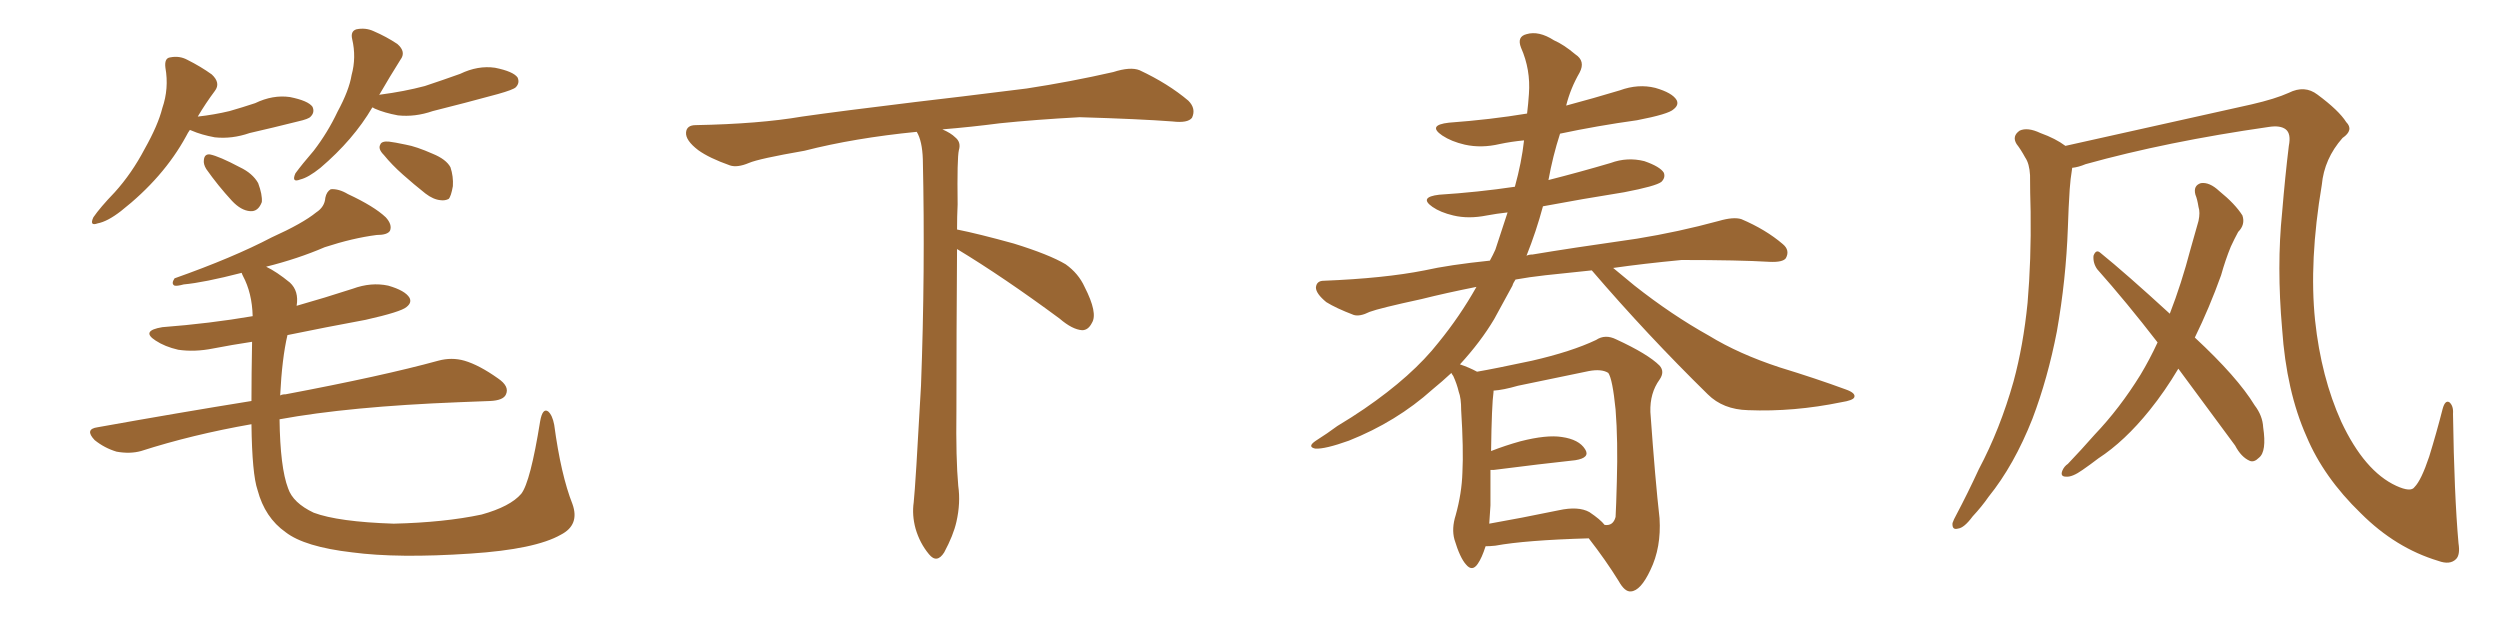 <svg xmlns="http://www.w3.org/2000/svg" xmlns:xlink="http://www.w3.org/1999/xlink" width="600" height="150"><path fill="#996633" padding="10" d="M45.56 31.20L45.56 31.20Q45.12 31.79 44.68 32.67L44.68 32.67Q39.26 42.63 29.00 50.68L29.00 50.68Q25.78 53.17 23.44 53.61L23.44 53.61Q21.39 54.35 22.41 52.15L22.41 52.15Q24.02 49.80 27.54 46.14L27.54 46.14Q31.64 41.60 34.72 35.74L34.72 35.74Q37.94 30.03 38.96 25.93L38.96 25.93Q40.58 21.24 39.70 16.26L39.70 16.26Q39.40 13.92 40.87 13.77L40.87 13.77Q43.07 13.33 44.97 14.36L44.97 14.36Q48.19 15.97 50.83 17.87L50.83 17.87Q53.03 19.92 51.56 21.83L51.56 21.83Q49.37 24.76 47.46 27.98L47.46 27.98Q51.42 27.54 55.08 26.66L55.08 26.66Q58.15 25.78 61.23 24.76L61.23 24.76Q65.48 22.71 69.58 23.29L69.58 23.29Q73.97 24.17 75 25.63L75 25.63Q75.59 26.95 74.56 27.98L74.56 27.98Q74.12 28.56 71.48 29.15L71.48 29.15Q65.63 30.62 59.91 31.93L59.91 31.93Q55.66 33.40 51.56 32.96L51.56 32.96Q48.34 32.37 46.00 31.35L46.00 31.35Q45.70 31.20 45.56 31.20ZM49.51 40.58L49.51 40.58Q48.78 39.40 48.93 38.38L48.93 38.38Q49.07 36.91 50.39 37.06L50.39 37.06Q52.59 37.50 57.57 40.14L57.57 40.14Q60.64 41.60 61.96 43.95L61.96 43.95Q62.99 46.73 62.84 48.49L62.84 48.49Q61.96 50.83 60.06 50.68L60.06 50.68Q57.86 50.54 55.66 48.19L55.66 48.19Q52.29 44.53 49.51 40.58ZM89.36 25.78L89.36 25.78Q84.81 33.54 76.90 40.28L76.90 40.28Q73.97 42.63 72.07 43.07L72.07 43.07Q69.87 43.95 70.90 41.60L70.90 41.60Q72.51 39.40 75.29 36.18L75.29 36.18Q78.66 31.79 81.01 26.81L81.01 26.81Q83.79 21.68 84.38 18.02L84.38 18.02Q85.55 13.77 84.52 9.38L84.52 9.38Q84.08 7.47 85.55 7.03L85.55 7.03Q87.74 6.59 89.65 7.47L89.65 7.47Q92.72 8.79 95.36 10.55L95.36 10.55Q97.56 12.45 96.09 14.36L96.09 14.36Q93.60 18.31 90.97 22.85L90.97 22.85Q91.11 22.71 91.26 22.71L91.26 22.71Q96.97 21.97 101.95 20.65L101.95 20.65Q106.35 19.19 110.45 17.72L110.45 17.72Q114.70 15.67 118.80 16.26L118.80 16.26Q123.19 17.14 124.22 18.60L124.22 18.60Q124.80 19.92 123.78 20.95L123.78 20.95Q123.19 21.53 119.53 22.56L119.53 22.56Q111.47 24.76 103.86 26.66L103.86 26.66Q99.61 28.13 95.51 27.69L95.51 27.69Q92.29 27.10 89.94 26.07L89.94 26.07Q89.50 25.78 89.36 25.78ZM93.31 33.98L93.31 33.98Q94.63 34.13 97.41 34.72L97.41 34.72Q99.90 35.16 103.86 36.91L103.86 36.91Q107.08 38.23 108.11 40.14L108.11 40.14Q108.84 42.33 108.69 44.68L108.69 44.68Q108.25 47.17 107.67 47.75L107.67 47.75Q106.79 48.19 105.76 48.05L105.76 48.05Q104.00 47.90 102.10 46.44L102.10 46.44Q99.32 44.24 96.68 41.89L96.68 41.89Q94.04 39.55 92.14 37.21L92.14 37.21Q90.67 35.74 91.26 34.72L91.26 34.72Q91.55 33.84 93.31 33.98ZM137.40 121.00L137.40 121.00L137.40 121.00Q139.16 125.98 134.62 128.32L134.62 128.32Q128.47 131.84 112.94 132.86L112.94 132.86Q95.51 134.03 84.52 132.57L84.52 132.57Q73.10 131.25 68.55 127.73L68.55 127.73Q63.57 124.22 61.82 117.63L61.82 117.63Q60.50 113.82 60.35 101.81L60.35 101.81Q46.14 104.30 33.84 108.25L33.84 108.25Q31.20 108.98 27.98 108.40L27.98 108.40Q25.05 107.52 22.71 105.62L22.71 105.62Q20.21 102.98 23.44 102.54L23.44 102.54Q43.07 99.02 60.35 96.24L60.35 96.24Q60.35 89.94 60.50 82.03L60.50 82.03Q55.66 82.76 51.12 83.64L51.12 83.64Q46.73 84.52 42.77 83.94L42.77 83.94Q39.55 83.20 37.35 81.74L37.35 81.74Q33.69 79.39 38.96 78.52L38.96 78.52Q50.39 77.64 60.64 75.88L60.64 75.88Q60.50 70.31 58.30 66.21L58.30 66.21Q58.01 65.63 58.01 65.48L58.01 65.48Q48.93 67.82 44.09 68.26L44.09 68.26Q42.48 68.70 41.89 68.55L41.89 68.55Q41.02 68.12 41.89 66.80L41.89 66.80Q55.96 61.82 65.19 56.98L65.19 56.98Q72.66 53.61 75.88 50.98L75.88 50.98Q77.93 49.66 78.08 47.46L78.08 47.46Q78.37 46.00 79.39 45.41L79.39 45.41Q81.30 45.26 83.50 46.58L83.50 46.58Q89.79 49.51 92.58 52.15L92.58 52.15Q94.19 53.91 93.60 55.37L93.60 55.37Q93.02 56.40 90.38 56.40L90.38 56.40Q84.67 57.13 77.93 59.33L77.93 59.33Q71.48 62.11 63.87 64.01L63.87 64.01Q66.36 65.19 69.58 67.82L69.58 67.82Q71.78 69.87 71.19 73.39L71.19 73.39Q77.93 71.48 84.67 69.29L84.67 69.29Q89.06 67.68 93.16 68.55L93.16 68.55Q97.27 69.73 98.29 71.48L98.29 71.48Q98.88 72.66 97.56 73.68L97.56 73.68Q96.24 74.85 87.74 76.76L87.74 76.76Q78.22 78.52 68.99 80.42L68.99 80.42Q67.68 85.99 67.24 94.92L67.24 94.92Q67.68 94.63 68.55 94.63L68.55 94.63Q91.85 90.23 105.18 86.57L105.18 86.57Q108.40 85.69 111.47 86.57L111.47 86.57Q114.99 87.60 119.53 90.82L119.53 90.82Q122.31 92.72 121.44 94.63L121.44 94.63Q120.85 96.09 117.63 96.24L117.63 96.24Q114.11 96.39 110.16 96.53L110.16 96.53Q83.79 97.56 67.09 100.63L67.09 100.63Q67.24 112.21 69.14 117.19L69.14 117.19Q70.31 120.70 75.29 123.05L75.29 123.05Q81.15 125.24 94.48 125.68L94.48 125.68Q106.64 125.39 115.58 123.49L115.58 123.49Q122.46 121.58 125.10 118.51L125.10 118.51Q127.29 115.72 129.64 101.07L129.64 101.07Q130.22 97.85 131.54 98.73L131.54 98.73Q132.57 99.61 133.01 101.95L133.01 101.95Q134.62 113.96 137.40 121.00ZM229.69 59.77L229.69 59.77L229.69 59.77Q229.54 79.98 229.54 98.58L229.54 98.58Q229.39 110.01 229.98 116.60L229.98 116.60Q230.57 120.70 229.54 125.24L229.54 125.24Q228.81 128.47 226.61 132.57L226.61 132.57Q224.85 135.35 222.95 133.01L222.95 133.01Q220.75 130.37 219.73 126.86L219.73 126.86Q218.85 123.63 219.29 120.56L219.29 120.56Q219.73 116.46 221.04 92.58L221.04 92.58Q222.07 65.04 221.48 38.23L221.48 38.23Q221.34 33.84 220.02 31.64L220.02 31.64Q205.08 33.11 193.07 36.18L193.07 36.18Q182.08 38.09 179.74 39.11L179.74 39.11Q176.95 40.28 175.20 39.70L175.20 39.70Q170.21 37.94 167.58 36.04L167.58 36.04Q164.50 33.69 164.65 31.79L164.65 31.79Q164.79 30.03 166.99 30.03L166.99 30.03Q182.23 29.74 192.48 27.98L192.48 27.98Q201.71 26.66 219.87 24.46L219.87 24.46Q228.81 23.44 246.39 21.24L246.39 21.24Q256.93 19.63 267.19 17.29L267.19 17.29Q271.29 15.97 273.49 16.85L273.49 16.85Q280.37 20.07 285.21 24.17L285.21 24.17Q287.11 26.07 286.08 28.27L286.08 28.27Q285.06 29.59 281.40 29.15L281.40 29.15Q273.63 28.56 259.13 28.13L259.13 28.13Q248.44 28.71 239.94 29.59L239.94 29.59Q233.20 30.47 226.17 31.05L226.17 31.05Q228.22 31.93 229.25 32.96L229.25 32.96Q230.71 34.13 230.13 36.04L230.13 36.04Q229.69 37.94 229.83 49.07L229.83 49.07Q229.69 52.00 229.69 55.08L229.69 55.08Q234.81 56.10 243.31 58.45L243.31 58.45Q251.81 61.08 255.76 63.43L255.76 63.43Q258.84 65.63 260.30 68.85L260.30 68.85Q263.53 75.15 262.06 77.49L262.06 77.49Q261.18 79.25 259.72 79.25L259.72 79.25Q257.37 79.10 254.30 76.46L254.30 76.46Q240.82 66.50 229.69 59.77ZM356.54 131.10L356.54 131.10Q355.66 133.89 354.64 135.35L354.64 135.35Q353.32 137.26 351.86 135.50L351.86 135.50Q350.39 133.89 349.07 129.49L349.07 129.49Q348.34 126.86 349.37 123.63L349.37 123.63Q350.83 118.36 350.98 113.38L350.98 113.38Q351.27 107.81 350.68 98.44L350.68 98.44Q350.68 95.51 350.10 94.04L350.10 94.04Q349.66 92.14 348.78 90.23L348.78 90.23Q348.34 89.65 348.34 89.50L348.34 89.50Q346.14 91.55 343.80 93.46L343.80 93.46Q335.16 101.22 323.73 105.76L323.73 105.76Q318.02 107.81 315.67 107.67L315.67 107.67Q313.62 107.23 315.82 105.76L315.82 105.76Q318.60 104.00 320.95 102.25L320.95 102.25Q324.61 100.05 327.39 98.14L327.39 98.14Q338.96 90.23 345.26 82.18L345.26 82.18Q350.39 75.88 354.35 68.85L354.35 68.85Q347.02 70.31 341.16 71.78L341.16 71.78Q331.05 73.97 328.71 74.85L328.71 74.85Q326.37 76.03 324.90 75.59L324.90 75.59Q320.65 73.97 318.31 72.51L318.31 72.51Q315.82 70.46 315.82 68.99L315.82 68.99Q315.97 67.38 317.72 67.38L317.72 67.38Q332.23 66.80 341.89 64.89L341.89 64.89Q347.75 63.57 357.57 62.55L357.57 62.55Q358.30 61.23 358.89 59.91L358.89 59.91Q360.50 55.08 361.82 50.98L361.82 50.98Q359.18 51.27 356.84 51.71L356.84 51.71Q352.44 52.59 348.78 51.71L348.78 51.71Q345.70 50.98 343.80 49.66L343.80 49.66Q340.43 47.31 345.41 46.73L345.41 46.73Q354.64 46.14 363.57 44.82L363.57 44.82Q365.19 38.96 365.77 33.69L365.77 33.69Q362.70 33.98 359.91 34.57L359.91 34.57Q355.52 35.60 351.56 34.72L351.56 34.72Q348.34 33.98 346.14 32.52L346.14 32.52Q342.48 30.03 347.75 29.44L347.75 29.44Q357.71 28.71 366.50 27.25L366.50 27.25Q366.80 24.76 366.94 22.56L366.94 22.56Q367.38 16.70 365.04 11.43L365.04 11.43Q364.01 8.79 366.36 8.20L366.36 8.20Q369.29 7.32 372.95 9.67L372.95 9.67Q375.29 10.69 378.08 13.04L378.08 13.04Q380.57 14.65 379.10 17.43L379.10 17.43Q376.90 21.24 375.88 25.34L375.88 25.34Q382.47 23.58 388.77 21.68L388.77 21.68Q393.16 20.07 397.27 21.09L397.27 21.09Q401.37 22.27 402.39 24.02L402.39 24.02Q402.98 25.20 401.66 26.22L401.66 26.22Q400.49 27.39 392.87 28.86L392.87 28.86Q383.35 30.18 374.41 32.08L374.41 32.08Q372.66 37.50 371.63 43.21L371.63 43.21Q379.10 41.31 386.57 39.11L386.57 39.11Q390.53 37.65 394.63 38.67L394.63 38.67Q398.44 39.99 399.32 41.46L399.32 41.46Q399.76 42.63 398.73 43.65L398.73 43.65Q397.41 44.68 389.79 46.14L389.79 46.14Q379.69 47.75 370.31 49.51L370.31 49.51Q368.70 55.52 366.36 61.38L366.36 61.38Q366.94 61.08 367.82 61.08L367.82 61.08Q376.46 59.62 392.87 57.28L392.87 57.28Q402.83 55.66 412.50 53.03L412.50 53.03Q416.02 52.00 417.92 52.59L417.92 52.59Q423.78 55.08 427.88 58.59L427.88 58.59Q429.64 60.06 428.61 61.96L428.61 61.96Q427.88 62.99 424.66 62.84L424.66 62.84Q417.33 62.40 403.56 62.40L403.56 62.40Q394.34 63.28 387.16 64.31L387.16 64.31Q389.50 66.21 392.29 68.55L392.29 68.55Q401.22 75.59 410.16 80.57L410.16 80.57Q417.33 84.96 427.15 88.18L427.15 88.18Q435.79 90.82 442.97 93.46L442.97 93.46Q445.46 94.34 445.02 95.36L445.02 95.36Q444.73 96.09 441.94 96.53L441.94 96.53Q430.52 98.88 419.53 98.44L419.53 98.44Q413.53 98.29 409.86 94.63L409.86 94.63Q395.36 80.42 382.03 64.89L382.03 64.89Q376.32 65.48 370.90 66.06L370.90 66.06Q366.94 66.50 363.72 67.09L363.72 67.09Q363.13 67.97 362.99 68.55L362.99 68.55Q360.79 72.51 358.59 76.61L358.59 76.61Q355.37 82.03 350.39 87.45L350.39 87.45Q352.59 88.18 354.49 89.21L354.49 89.21Q358.74 88.48 367.68 86.57L367.68 86.57Q377.20 84.38 383.06 81.59L383.06 81.59Q385.25 80.13 387.89 81.45L387.89 81.45Q395.51 84.96 398.29 87.74L398.29 87.74Q399.61 89.21 398.29 91.11L398.29 91.11Q395.95 94.34 396.09 98.88L396.09 98.88Q397.27 115.43 398.29 124.37L398.29 124.37Q398.73 131.40 396.09 136.82L396.09 136.82Q393.75 141.80 391.41 141.94L391.41 141.94Q389.94 142.09 388.48 139.45L388.48 139.45Q385.40 134.47 381.30 129.20L381.30 129.20Q366.06 129.64 358.89 130.96L358.89 130.96Q357.57 131.10 356.54 131.10ZM381.45 122.90L381.45 122.90L381.45 122.90Q384.08 124.66 385.11 125.98L385.11 125.98Q387.16 126.27 387.74 124.07L387.74 124.07Q387.89 121.44 388.04 115.58L388.04 115.58Q388.33 105.76 387.74 98.29L387.74 98.29Q387.01 90.97 385.99 89.50L385.99 89.50Q384.38 88.48 381.30 89.06L381.30 89.06Q373.54 90.67 364.31 92.58L364.31 92.58Q360.79 93.60 358.45 93.75L358.45 93.75Q358.45 93.90 358.45 94.04L358.45 94.04Q358.01 97.12 357.86 108.25L357.86 108.25Q361.23 106.93 364.89 105.91L364.89 105.91Q371.19 104.30 374.85 104.88L374.85 104.88Q378.96 105.47 380.42 107.81L380.42 107.81Q381.74 109.86 378.08 110.45L378.08 110.45Q369.87 111.33 358.45 112.79L358.45 112.79Q357.86 112.79 357.71 112.79L357.71 112.79Q357.71 116.89 357.71 121.29L357.71 121.29Q357.57 123.49 357.42 125.68L357.42 125.68Q364.89 124.37 374.12 122.46L374.12 122.46Q378.81 121.44 381.45 122.90ZM590.04 130.37L590.04 130.37Q590.48 133.15 589.45 134.18L589.45 134.18Q587.99 135.64 585.21 134.62L585.21 134.62Q574.95 131.54 566.60 123.19L566.60 123.19Q557.67 114.55 553.56 104.74L553.56 104.74Q548.73 93.90 547.71 78.96L547.71 78.96Q546.39 63.87 547.71 50.98L547.71 50.98Q548.44 42.19 549.32 35.01L549.32 35.01Q549.90 32.08 548.58 31.05L548.58 31.05Q547.27 30.03 544.48 30.47L544.48 30.47Q520.02 33.98 500.54 39.40L500.54 39.40Q498.78 40.14 497.31 40.28L497.31 40.28Q497.31 40.28 497.31 40.43L497.31 40.43Q496.88 43.07 496.73 45.41L496.73 45.41Q496.44 49.80 496.29 54.64L496.29 54.64Q495.85 67.09 493.65 79.54L493.65 79.54Q491.46 90.82 487.79 100.49L487.79 100.49Q483.40 111.62 477.25 119.24L477.25 119.24Q475.63 121.58 473.44 123.93L473.44 123.93Q471.39 126.71 469.92 126.86L469.92 126.86Q468.46 127.29 468.60 125.54L468.60 125.54Q468.90 124.66 469.48 123.63L469.48 123.63Q472.27 118.36 474.90 112.65L474.90 112.65Q480.03 102.98 483.25 91.55L483.25 91.55Q485.60 82.91 486.62 72.66L486.62 72.66Q487.50 62.40 487.35 50.83L487.35 50.83Q487.21 46.00 487.21 42.04L487.21 42.04Q487.06 39.26 486.04 37.79L486.04 37.79Q485.01 35.89 483.98 34.57L483.98 34.57Q482.81 32.67 484.72 31.35L484.72 31.35Q486.62 30.47 489.70 31.93L489.70 31.93Q493.36 33.25 495.70 35.01L495.70 35.01Q508.15 32.23 540.38 25.05L540.38 25.05Q546.09 23.73 549.32 22.27L549.32 22.27Q553.13 20.36 556.20 22.71L556.20 22.71Q561.33 26.51 563.09 29.30L563.09 29.30Q564.99 31.20 562.21 33.11L562.21 33.11Q557.81 38.09 557.23 44.38L557.23 44.38Q554.15 62.70 555.62 76.90L555.62 76.90Q557.08 90.53 561.91 101.22L561.91 101.22Q567.48 113.09 575.10 116.60L575.10 116.60Q578.61 118.21 579.49 116.89L579.49 116.89Q581.10 115.28 583.01 109.57L583.01 109.57Q584.77 103.86 586.23 98.14L586.23 98.14Q586.82 95.95 587.84 96.53L587.84 96.53Q588.87 97.41 588.72 99.32L588.72 99.32Q589.01 118.80 590.04 130.37ZM522.80 88.48L522.80 88.48L522.80 88.48Q519.58 93.90 515.92 98.44L515.92 98.44Q509.91 105.91 503.61 110.01L503.61 110.01Q501.71 111.47 499.80 112.79L499.80 112.79Q497.31 114.55 495.85 114.40L495.85 114.40Q494.38 114.40 494.97 112.94L494.97 112.94Q495.41 111.91 496.29 111.33L496.29 111.33Q499.51 107.96 502.73 104.30L502.73 104.30Q508.74 98.00 513.72 89.94L513.72 89.94Q515.92 86.28 517.82 82.18L517.82 82.18Q510.35 72.51 503.32 64.60L503.32 64.60Q502.29 63.13 502.44 61.38L502.44 61.38Q503.03 59.77 504.05 60.64L504.05 60.64Q510.21 65.63 520.75 75.29L520.75 75.29Q523.54 68.12 525.73 59.77L525.73 59.77Q526.76 56.10 527.64 53.03L527.64 53.03Q528.08 50.98 527.64 49.66L527.64 49.66Q527.34 47.75 526.90 46.73L526.90 46.73Q526.32 44.53 528.22 43.95L528.22 43.95Q530.27 43.65 532.62 45.85L532.62 45.85Q536.43 48.93 538.18 51.71L538.18 51.71Q538.92 53.91 537.16 55.66L537.16 55.66Q536.28 57.28 535.40 59.18L535.40 59.18Q534.08 62.40 533.06 66.06L533.06 66.06Q530.27 73.83 526.76 81.01L526.76 81.01Q537.01 90.53 541.11 97.27L541.11 97.27Q543.02 99.76 543.16 102.54L543.16 102.54Q544.04 108.40 542.14 109.86L542.14 109.86Q540.97 111.04 539.94 110.60L539.94 110.60Q537.89 109.72 536.43 106.93L536.43 106.93Q529.10 96.97 522.80 88.48Z"/></svg>